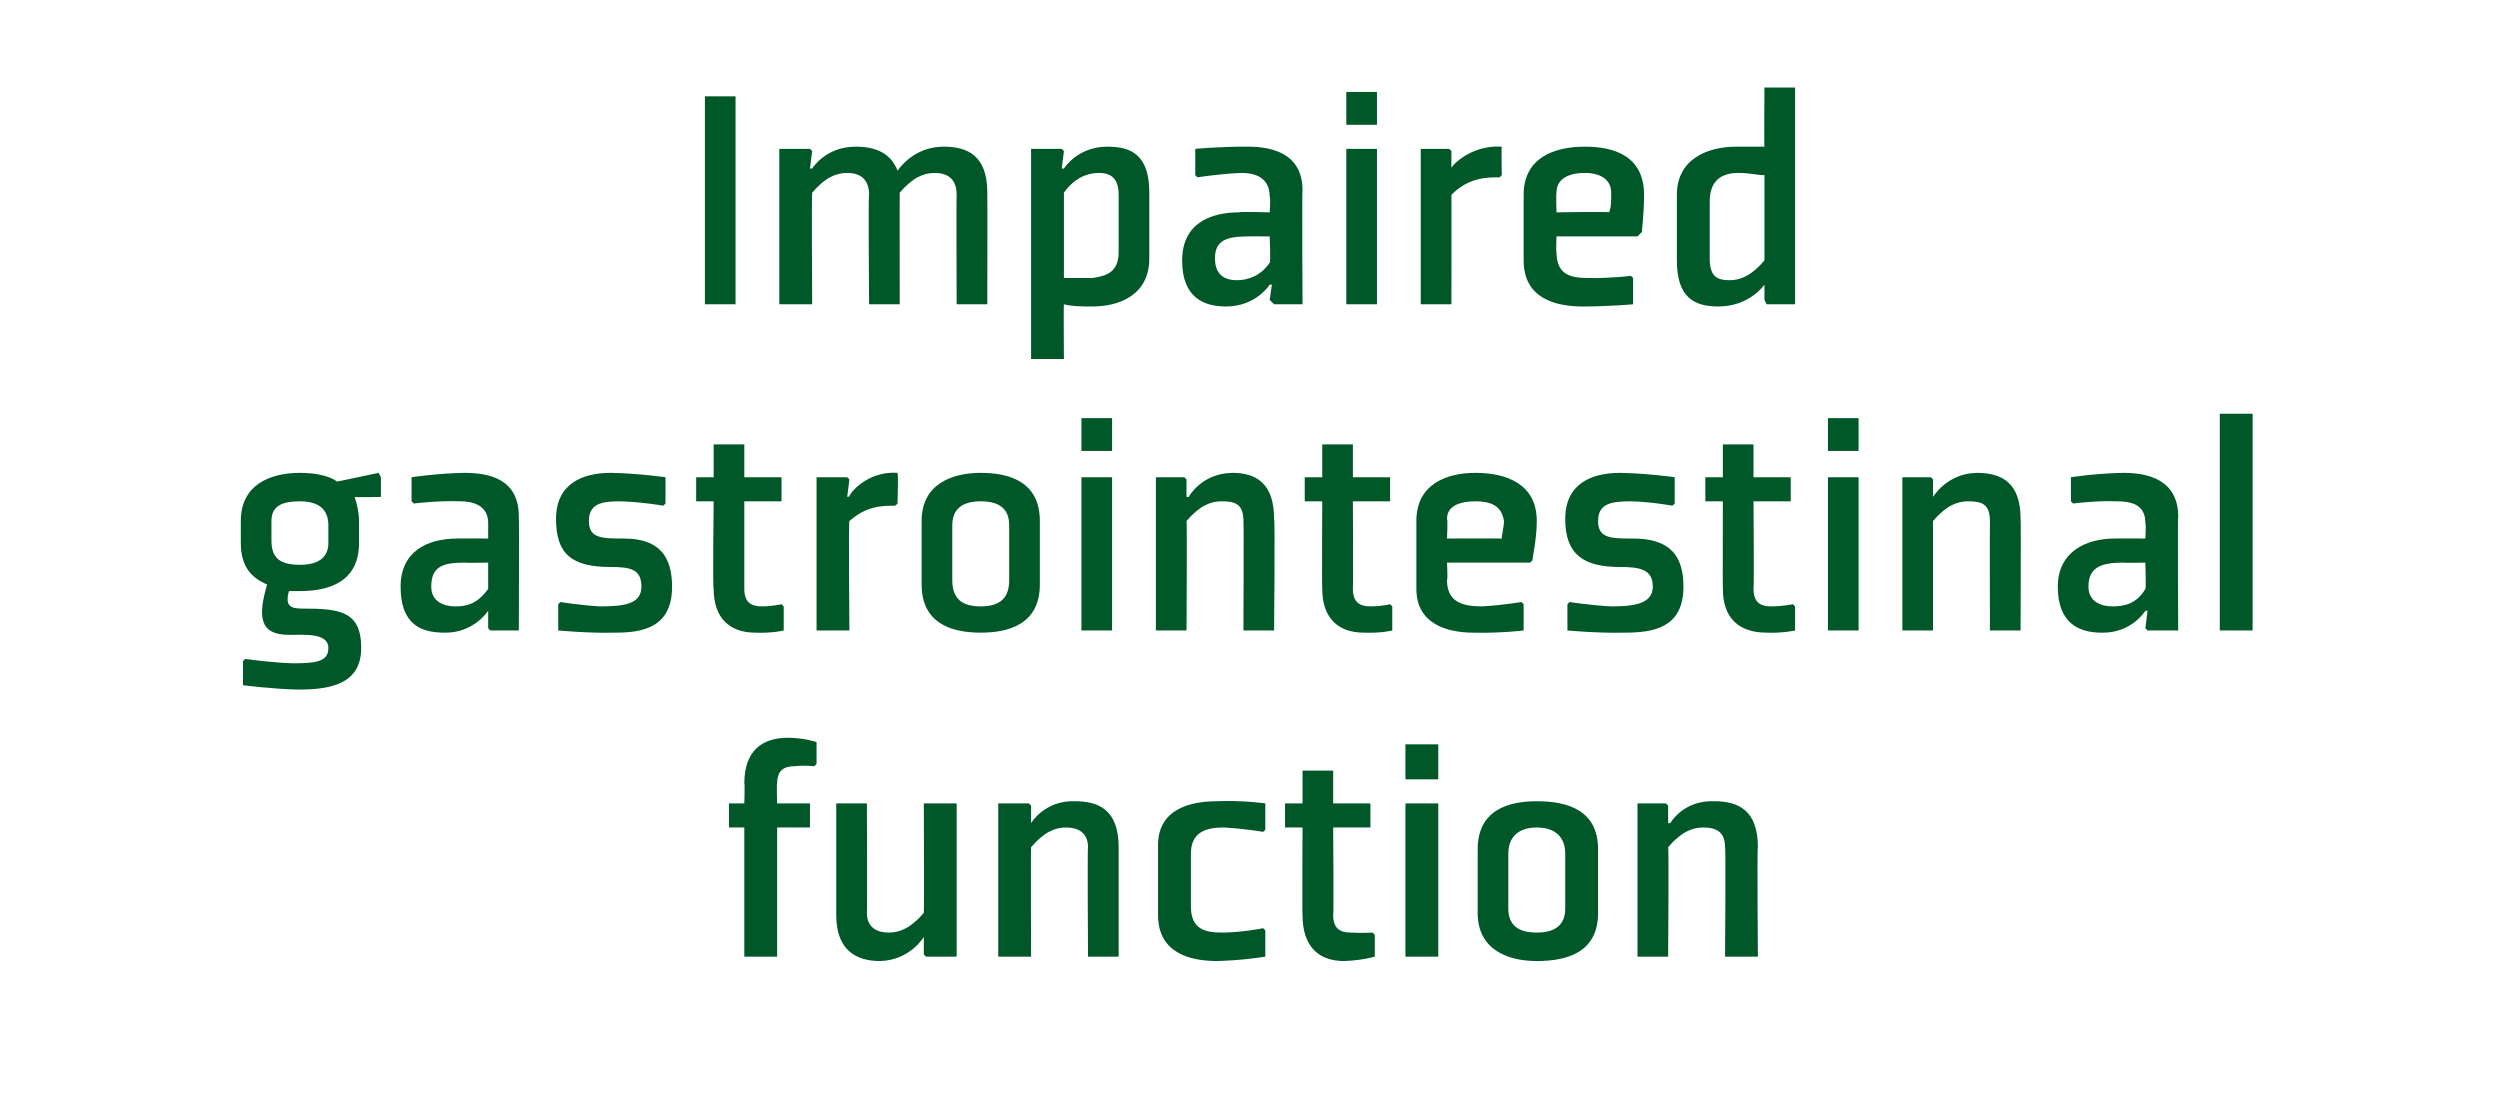 <?xml version="1.0" standalone="no"?><!DOCTYPE svg PUBLIC "-//W3C//DTD SVG 1.1//EN" "http://www.w3.org/Graphics/SVG/1.1/DTD/svg11.dtd"><svg xmlns="http://www.w3.org/2000/svg" version="1.1" width="114.2px" height="50.5px" viewBox="0 -4 114.2 50.5" style="top:-4px">  <desc>Impaired gastrointestinal function</desc>  <defs/>  <g id="Polygon189973">    <path d="M 35.5 33.8 L 35.5 39.7 L 34 39.7 L 34 33.8 L 33.3 33.8 L 33.3 32.7 L 34 32.7 C 34 32.7 34.03 31.76 34 31.8 C 34 30.3 34.8 29.7 36 29.7 C 36.78 29.71 37.3 29.9 37.3 29.9 L 37.3 30.9 L 37.2 31 C 37.2 31 36.76 30.95 36.3 31 C 35.8 31 35.5 31.2 35.5 31.8 C 35.47 31.76 35.5 32.7 35.5 32.7 L 37 32.7 L 37 33.8 L 35.5 33.8 Z M 38.2 32.7 L 39.6 32.7 C 39.6 32.7 39.62 37.67 39.6 37.7 C 39.6 38.4 40.1 38.6 40.6 38.6 C 41.1 38.6 41.6 38.4 42.2 37.7 C 42.22 37.72 42.2 32.7 42.2 32.7 L 43.7 32.7 L 43.7 39.7 L 42.3 39.7 L 42.2 39.6 L 42.2 38.8 L 42.2 38.8 C 42.2 38.8 41.57 39.87 40.2 39.9 C 39.1 39.9 38.2 39.4 38.2 37.8 C 38.2 37.76 38.2 32.7 38.2 32.7 Z M 51.1 39.7 L 49.7 39.7 C 49.7 39.7 49.67 34.74 49.7 34.7 C 49.7 34 49.2 33.8 48.7 33.8 C 48.2 33.8 47.7 34 47.1 34.7 C 47.08 34.7 47.1 39.7 47.1 39.7 L 45.6 39.7 L 45.6 32.7 L 47 32.7 L 47.1 32.8 L 47.1 33.6 L 47.1 33.6 C 47.1 33.6 47.72 32.55 49.1 32.6 C 50.2 32.6 51.1 33 51.1 34.7 C 51.1 34.65 51.1 39.7 51.1 39.7 Z M 57.8 33.9 L 57.8 32.7 C 57.8 32.7 56.8 32.55 55.6 32.6 C 54.3 32.6 52.9 33 52.9 34.6 C 52.9 34.6 52.9 37.8 52.9 37.8 C 52.9 39.5 54.3 39.9 55.6 39.9 C 56.8 39.87 57.8 39.7 57.8 39.7 L 57.8 38.5 L 57.7 38.4 C 57.7 38.4 56.85 38.58 55.9 38.6 C 55.1 38.6 54.4 38.5 54.4 37.4 C 54.4 37.4 54.4 35 54.4 35 C 54.4 34 55.1 33.8 55.9 33.8 C 56.85 33.85 57.7 34 57.7 34 L 57.8 33.9 Z M 59.5 37.8 C 59.5 39.2 60.2 39.9 61.4 39.9 C 62.24 39.87 62.8 39.7 62.8 39.7 L 62.8 38.7 L 62.7 38.6 C 62.7 38.6 62.22 38.63 61.7 38.6 C 61.2 38.6 60.9 38.4 60.9 37.8 C 60.93 37.84 60.9 33.8 60.9 33.8 L 62.6 33.8 L 62.6 32.7 L 60.9 32.7 L 60.9 31.2 L 59.5 31.2 L 59.5 32.7 L 58.7 32.7 L 58.7 33.8 L 59.5 33.8 C 59.5 33.8 59.48 37.84 59.5 37.8 Z M 65.7 31.6 L 64.2 31.6 L 64.2 30 L 65.7 30 L 65.7 31.6 Z M 65.7 32.7 L 65.7 39.7 L 64.2 39.7 L 64.2 32.7 L 65.7 32.7 Z M 71.5 37.5 C 71.5 38.2 71.1 38.6 70.2 38.6 C 69.4 38.6 68.9 38.3 68.9 37.5 C 68.9 37.5 68.9 35 68.9 35 C 68.9 34.2 69.4 33.8 70.2 33.8 C 71 33.8 71.5 34.2 71.5 35 C 71.5 35 71.5 37.5 71.5 37.5 Z M 73 34.8 C 73 33 71.6 32.6 70.2 32.6 C 68.9 32.6 67.5 33 67.5 34.8 C 67.5 34.8 67.5 37.7 67.5 37.7 C 67.5 39.4 68.9 39.9 70.2 39.9 C 71.6 39.9 73 39.5 73 37.7 C 73 37.7 73 34.8 73 34.8 Z M 80.3 39.7 L 78.8 39.7 C 78.8 39.7 78.84 34.74 78.8 34.7 C 78.8 34 78.4 33.8 77.8 33.8 C 77.3 33.8 76.8 34 76.2 34.7 C 76.24 34.7 76.2 39.7 76.2 39.7 L 74.8 39.7 L 74.8 32.7 L 76.1 32.7 L 76.2 32.8 L 76.2 33.6 L 76.3 33.6 C 76.3 33.6 76.88 32.55 78.3 32.6 C 79.4 32.6 80.3 33 80.3 34.7 C 80.26 34.65 80.3 39.7 80.3 39.7 Z " stroke="none" fill="#005829"/>  </g>  <g id="Polygon189972">    <path d="M 16.4 19.8 C 16.4 19.4 16.3 19 16.2 18.7 C 16.18 18.72 17.4 18.7 17.4 18.7 L 17.4 17.8 L 17.3 17.6 C 17.3 17.6 15.45 17.99 15.4 18 C 15 17.7 14.3 17.6 13.7 17.6 C 12.4 17.6 11 18.1 11 19.8 C 11 19.8 11 20.8 11 20.8 C 11 21.9 11.5 22.4 12.2 22.7 C 11.8 24.1 11.8 25 13.2 25 C 13.9 25 15 24.9 15 25.6 C 15 26.2 14.5 26.3 13.4 26.3 C 12.47 26.28 11.2 26.1 11.2 26.1 L 11.1 26.2 L 11.1 27.3 C 11.1 27.3 12.4 27.47 13.6 27.5 C 15 27.5 16.5 27.3 16.5 25.6 C 16.5 23.9 15.5 23.8 13.8 23.8 C 13.3 23.8 13 23.7 13.2 23 C 13.4 23 13.5 23 13.7 23 C 15 23 16.4 22.6 16.4 20.8 C 16.4 20.8 16.4 19.8 16.4 19.8 Z M 15 20.8 C 15 21.5 14.5 21.8 13.7 21.8 C 12.8 21.8 12.4 21.5 12.4 20.7 C 12.4 20.7 12.4 19.8 12.4 19.8 C 12.4 19.1 12.9 18.9 13.7 18.9 C 14.6 18.9 15 19.3 15 20 C 15 20 15 20.8 15 20.8 Z M 23.7 24.8 L 22.4 24.8 L 22.3 24.7 L 22.3 23.9 L 22.3 23.9 C 22.3 23.9 21.64 24.93 20.3 24.9 C 19.2 24.9 18.3 24.5 18.3 22.8 C 18.3 21.2 19.5 20.6 20.9 20.6 C 20.85 20.59 22.3 20.6 22.3 20.6 C 22.3 20.6 22.3 19.92 22.3 19.9 C 22.3 19.2 21.8 18.9 21 18.9 C 20.05 18.86 18.9 19 18.9 19 L 18.8 18.9 L 18.8 17.8 C 18.8 17.8 20 17.62 21.2 17.6 C 22.4 17.6 23.7 17.9 23.7 19.6 C 23.72 19.59 23.7 24.8 23.7 24.8 Z M 22.3 21.7 C 22.3 21.7 21.24 21.72 21.2 21.7 C 20.2 21.7 19.7 21.9 19.7 22.8 C 19.7 23.5 20.3 23.7 20.8 23.7 C 21.3 23.7 21.8 23.6 22.3 22.9 C 22.3 22.95 22.3 21.7 22.3 21.7 Z M 25.5 23.6 L 25.5 24.8 C 25.5 24.8 26.85 24.93 28.1 24.9 C 29.3 24.9 30.7 24.7 30.7 22.8 C 30.7 21.4 30.1 20.6 28.5 20.6 C 27.5 20.6 26.9 20.6 26.9 19.8 C 26.9 19 27.5 18.9 28.3 18.9 C 29.28 18.92 30.3 19.1 30.3 19.1 L 30.4 19 L 30.4 17.8 C 30.4 17.8 29.12 17.62 27.9 17.6 C 26.6 17.6 25.4 18.1 25.4 19.7 C 25.4 21.3 26.1 21.9 27.9 21.9 C 28.8 21.9 29.3 22 29.3 22.8 C 29.3 23.6 28.5 23.7 27.4 23.7 C 26.51 23.65 25.6 23.5 25.6 23.5 L 25.5 23.6 Z M 32.6 22.9 C 32.6 24.2 33.3 24.9 34.5 24.9 C 35.31 24.93 35.8 24.8 35.8 24.8 L 35.8 23.7 L 35.7 23.6 C 35.7 23.6 35.29 23.7 34.8 23.7 C 34.3 23.7 34 23.5 34 22.9 C 34 22.9 34 18.9 34 18.9 L 35.7 18.9 L 35.7 17.8 L 34 17.8 L 34 16.3 L 32.6 16.3 L 32.6 17.8 L 31.8 17.8 L 31.8 18.9 L 32.6 18.9 C 32.6 18.9 32.55 22.9 32.6 22.9 Z M 40.9 19.1 C 40.3 19.1 39.6 19.1 38.8 19.8 C 38.76 19.81 38.8 24.8 38.8 24.8 L 37.3 24.8 L 37.3 17.8 L 38.7 17.8 L 38.8 17.9 L 38.7 18.7 C 38.7 18.7 38.79 18.66 38.8 18.7 C 38.7 18.7 39.5 17.5 41 17.6 C 41.04 17.62 41 19 41 19 C 41 19 40.93 19.07 40.9 19.1 Z M 46.1 22.5 C 46.1 23.3 45.7 23.7 44.8 23.7 C 44 23.7 43.5 23.4 43.5 22.5 C 43.5 22.5 43.5 20 43.5 20 C 43.5 19.3 43.9 18.9 44.8 18.9 C 45.6 18.9 46.1 19.2 46.1 20 C 46.1 20 46.1 22.5 46.1 22.5 Z M 47.5 19.8 C 47.5 18 46.1 17.6 44.8 17.6 C 43.5 17.6 42.1 18.1 42.1 19.8 C 42.1 19.8 42.1 22.7 42.1 22.7 C 42.1 24.5 43.5 24.9 44.8 24.9 C 46.1 24.9 47.5 24.5 47.5 22.7 C 47.5 22.7 47.5 19.8 47.5 19.8 Z M 50.8 16.6 L 49.4 16.6 L 49.4 15.1 L 50.8 15.1 L 50.8 16.6 Z M 50.8 17.8 L 50.8 24.8 L 49.4 24.8 L 49.4 17.8 L 50.8 17.8 Z M 58.2 24.8 L 56.8 24.8 C 56.8 24.8 56.82 19.81 56.8 19.8 C 56.8 19 56.4 18.9 55.8 18.9 C 55.3 18.9 54.8 19.1 54.2 19.8 C 54.23 19.77 54.2 24.8 54.2 24.8 L 52.8 24.8 L 52.8 17.8 L 54.1 17.8 L 54.2 17.9 L 54.2 18.7 L 54.3 18.7 C 54.3 18.7 54.87 17.62 56.3 17.6 C 57.4 17.6 58.2 18.1 58.2 19.7 C 58.25 19.72 58.2 24.8 58.2 24.8 Z M 60.4 22.9 C 60.4 24.2 61.1 24.9 62.3 24.9 C 63.13 24.93 63.6 24.8 63.6 24.8 L 63.6 23.7 L 63.5 23.6 C 63.5 23.6 63.11 23.7 62.6 23.7 C 62.1 23.7 61.8 23.5 61.8 22.9 C 61.82 22.9 61.8 18.9 61.8 18.9 L 63.5 18.9 L 63.5 17.8 L 61.8 17.8 L 61.8 16.3 L 60.4 16.3 L 60.4 17.8 L 59.6 17.8 L 59.6 18.9 L 60.4 18.9 C 60.4 18.9 60.38 22.9 60.4 22.9 Z M 66.1 19.7 C 66.14 19.74 66.1 20.6 66.1 20.6 C 66.1 20.6 68.59 20.59 68.6 20.6 C 68.6 20.4 68.7 20.1 68.7 19.8 C 68.6 19.1 68.1 18.9 67.4 18.9 C 66.7 18.9 66.1 19.1 66.1 19.7 Z M 69.9 21.7 L 66.1 21.7 C 66.1 21.7 66.14 22.46 66.1 22.5 C 66.1 23.5 66.8 23.7 67.7 23.7 C 68.61 23.65 69.5 23.5 69.5 23.5 L 69.6 23.6 L 69.6 24.8 C 69.6 24.8 68.56 24.93 67.3 24.9 C 66.1 24.9 64.7 24.5 64.7 22.9 C 64.7 22.9 64.7 19.8 64.7 19.8 C 64.7 18.1 66.1 17.6 67.4 17.6 C 68.8 17.6 70.2 18.1 70.2 19.8 C 70.2 20.6 70 21.5 70 21.6 C 70.02 21.57 69.9 21.7 69.9 21.7 Z M 71.6 23.6 L 71.6 24.8 C 71.6 24.8 72.98 24.93 74.2 24.9 C 75.5 24.9 76.9 24.7 76.9 22.8 C 76.9 21.4 76.3 20.6 74.6 20.6 C 73.6 20.6 73 20.6 73 19.8 C 73 19 73.6 18.9 74.5 18.9 C 75.41 18.92 76.4 19.1 76.4 19.1 L 76.5 19 L 76.5 17.8 C 76.5 17.8 75.25 17.62 74 17.6 C 72.7 17.6 71.5 18.1 71.5 19.7 C 71.5 21.3 72.3 21.9 74 21.9 C 74.9 21.9 75.5 22 75.5 22.8 C 75.5 23.6 74.6 23.7 73.6 23.7 C 72.64 23.65 71.7 23.5 71.7 23.5 L 71.6 23.6 Z M 78.7 22.9 C 78.7 24.2 79.4 24.9 80.7 24.9 C 81.44 24.93 82 24.8 82 24.8 L 82 23.7 L 81.9 23.6 C 81.9 23.6 81.42 23.7 80.9 23.7 C 80.4 23.7 80.1 23.5 80.1 22.9 C 80.13 22.9 80.1 18.9 80.1 18.9 L 81.8 18.9 L 81.8 17.8 L 80.1 17.8 L 80.1 16.3 L 78.7 16.3 L 78.7 17.8 L 77.9 17.8 L 77.9 18.9 L 78.7 18.9 C 78.7 18.9 78.69 22.9 78.7 22.9 Z M 84.9 16.6 L 83.5 16.6 L 83.5 15.1 L 84.9 15.1 L 84.9 16.6 Z M 84.9 17.8 L 84.9 24.8 L 83.5 24.8 L 83.5 17.8 L 84.9 17.8 Z M 92.3 24.8 L 90.9 24.8 C 90.9 24.8 90.89 19.81 90.9 19.8 C 90.9 19 90.5 18.9 89.9 18.9 C 89.4 18.9 88.9 19.1 88.3 19.8 C 88.3 19.77 88.3 24.8 88.3 24.8 L 86.9 24.8 L 86.9 17.8 L 88.2 17.8 L 88.3 17.9 L 88.3 18.7 L 88.3 18.7 C 88.3 18.7 88.94 17.62 90.3 17.6 C 91.5 17.6 92.3 18.1 92.3 19.7 C 92.32 19.72 92.3 24.8 92.3 24.8 Z M 99.5 24.8 L 98.1 24.8 L 98 24.7 L 98.1 23.9 L 98 23.9 C 98 23.9 97.38 24.93 96 24.9 C 95 24.9 94 24.5 94 22.8 C 94 21.2 95.3 20.6 96.6 20.6 C 96.59 20.59 98 20.6 98 20.6 C 98 20.6 98.04 19.92 98 19.9 C 98 19.2 97.6 18.9 96.7 18.9 C 95.79 18.86 94.7 19 94.7 19 L 94.6 18.9 L 94.6 17.8 C 94.6 17.8 95.74 17.62 97 17.6 C 98.1 17.6 99.5 17.9 99.5 19.6 C 99.47 19.59 99.5 24.8 99.5 24.8 Z M 98 21.7 C 98 21.7 96.98 21.72 97 21.7 C 96 21.7 95.4 21.9 95.4 22.8 C 95.4 23.5 96 23.7 96.5 23.7 C 97 23.7 97.6 23.6 98 22.9 C 98.04 22.95 98 21.7 98 21.7 Z M 102.9 14.9 L 102.9 24.8 L 101.4 24.8 L 101.4 14.9 L 102.9 14.9 Z " stroke="none" fill="#005829"/>  </g>  <g id="Polygon189971">    <path d="M 33.6 0.4 L 33.6 9.9 L 32.2 9.9 L 32.2 0.4 L 33.6 0.4 Z M 43.7 4.9 C 43.7 4.1 43.2 3.9 42.7 3.9 C 42.2 3.9 41.7 4.1 41.1 4.8 C 41.09 4.84 41.1 9.9 41.1 9.9 L 39.7 9.9 C 39.7 9.9 39.66 4.88 39.7 4.9 C 39.7 4.1 39.2 3.9 38.7 3.9 C 38.2 3.9 37.7 4.1 37.1 4.8 C 37.07 4.84 37.1 9.9 37.1 9.9 L 35.6 9.9 L 35.6 2.8 L 37 2.8 L 37.1 2.9 L 37 3.7 L 37.1 3.7 C 37.1 3.7 37.71 2.69 39.1 2.7 C 40 2.7 40.7 3 41 3.8 C 41.2 3.5 41.9 2.7 43.1 2.7 C 44.2 2.7 45.1 3.1 45.1 4.8 C 45.11 4.79 45.1 9.9 45.1 9.9 L 43.7 9.9 C 43.7 9.9 43.68 4.88 43.7 4.9 Z M 48.6 4.8 C 49.1 4.1 49.7 3.9 50.2 3.9 C 50.7 3.9 51.1 4.1 51.1 4.9 C 51.1 4.9 51.1 7.5 51.1 7.5 C 51.1 8.4 50.6 8.6 49.9 8.7 C 49.5 8.7 49 8.7 48.6 8.7 C 48.6 8.7 48.6 4.8 48.6 4.8 Z M 47.1 12.4 L 48.6 12.4 C 48.6 12.4 48.58 9.94 48.6 9.9 C 49 10 49.4 10 49.9 10 C 51.1 10 52.5 9.5 52.5 7.8 C 52.5 7.8 52.5 4.8 52.5 4.8 C 52.5 3.1 51.7 2.7 50.6 2.7 C 49.22 2.69 48.6 3.7 48.6 3.7 L 48.5 3.7 L 48.6 2.9 L 48.5 2.8 L 47.1 2.8 L 47.1 12.4 Z M 59.5 9.9 L 58.2 9.9 L 58 9.7 L 58.1 9 L 58 9 C 58 9 57.39 10 56 10 C 55 10 54 9.6 54 7.9 C 54 6.2 55.3 5.7 56.6 5.7 C 56.6 5.66 58 5.7 58 5.7 C 58 5.7 58.05 4.99 58 5 C 58 4.3 57.6 3.9 56.7 3.9 C 55.8 3.93 54.7 4.1 54.7 4.1 L 54.6 4 L 54.6 2.8 C 54.6 2.8 55.75 2.69 57 2.7 C 58.1 2.7 59.5 3 59.5 4.7 C 59.47 4.66 59.5 9.9 59.5 9.9 Z M 58 6.8 C 58 6.8 56.99 6.79 57 6.8 C 56 6.8 55.5 7 55.5 7.8 C 55.5 8.6 56 8.8 56.5 8.8 C 57 8.8 57.6 8.6 58 8 C 58.05 8.02 58 6.8 58 6.8 Z M 62.9 1.7 L 61.5 1.7 L 61.5 0.2 L 62.9 0.2 L 62.9 1.7 Z M 62.9 2.8 L 62.9 9.9 L 61.5 9.9 L 61.5 2.8 L 62.9 2.8 Z M 68.5 4.1 C 67.9 4.1 67.1 4.1 66.3 4.9 C 66.31 4.88 66.3 9.9 66.3 9.9 L 64.9 9.9 L 64.9 2.8 L 66.2 2.8 L 66.3 2.9 L 66.3 3.7 C 66.3 3.7 66.34 3.73 66.3 3.7 C 66.2 3.7 67.1 2.6 68.6 2.7 C 68.58 2.69 68.6 4 68.6 4 C 68.6 4 68.48 4.13 68.5 4.1 Z M 71.1 4.8 C 71.07 4.81 71.1 5.7 71.1 5.7 C 71.1 5.7 73.53 5.66 73.5 5.7 C 73.6 5.5 73.6 5.2 73.6 4.8 C 73.6 4.2 73.1 3.9 72.4 3.9 C 71.6 3.9 71.1 4.2 71.1 4.8 Z M 74.8 6.8 L 71.1 6.8 C 71.1 6.8 71.07 7.52 71.1 7.5 C 71.1 8.6 71.8 8.7 72.6 8.7 C 73.54 8.72 74.5 8.6 74.5 8.6 L 74.6 8.7 L 74.6 9.9 C 74.6 9.9 73.5 10 72.3 10 C 71 10 69.6 9.6 69.6 7.9 C 69.6 7.9 69.6 4.9 69.6 4.9 C 69.6 3.2 71 2.7 72.4 2.7 C 73.7 2.7 75.1 3.1 75.1 4.9 C 75.1 5.7 75 6.6 75 6.6 C 74.96 6.64 74.8 6.8 74.8 6.8 Z M 80.6 7.9 C 80 8.6 79.5 8.8 79 8.8 C 78.4 8.8 78.1 8.6 78.1 7.8 C 78.1 7.8 78.1 5.2 78.1 5.2 C 78.1 4.2 78.7 3.9 79.4 3.9 C 80 3.9 80.2 4 80.6 4 C 80.6 4 80.6 7.9 80.6 7.9 Z M 82 0 L 80.6 0 C 80.6 0 80.58 2.75 80.6 2.7 C 80.2 2.7 79.8 2.7 79.3 2.7 C 78.1 2.7 76.6 3.2 76.6 4.9 C 76.6 4.9 76.6 7.9 76.6 7.9 C 76.6 9.6 77.4 10 78.5 10 C 79.93 10 80.6 9 80.6 9 L 80.6 9 L 80.6 9.7 L 80.7 9.9 L 82 9.9 L 82 0 Z " stroke="none" fill="#005829"/>  </g></svg>